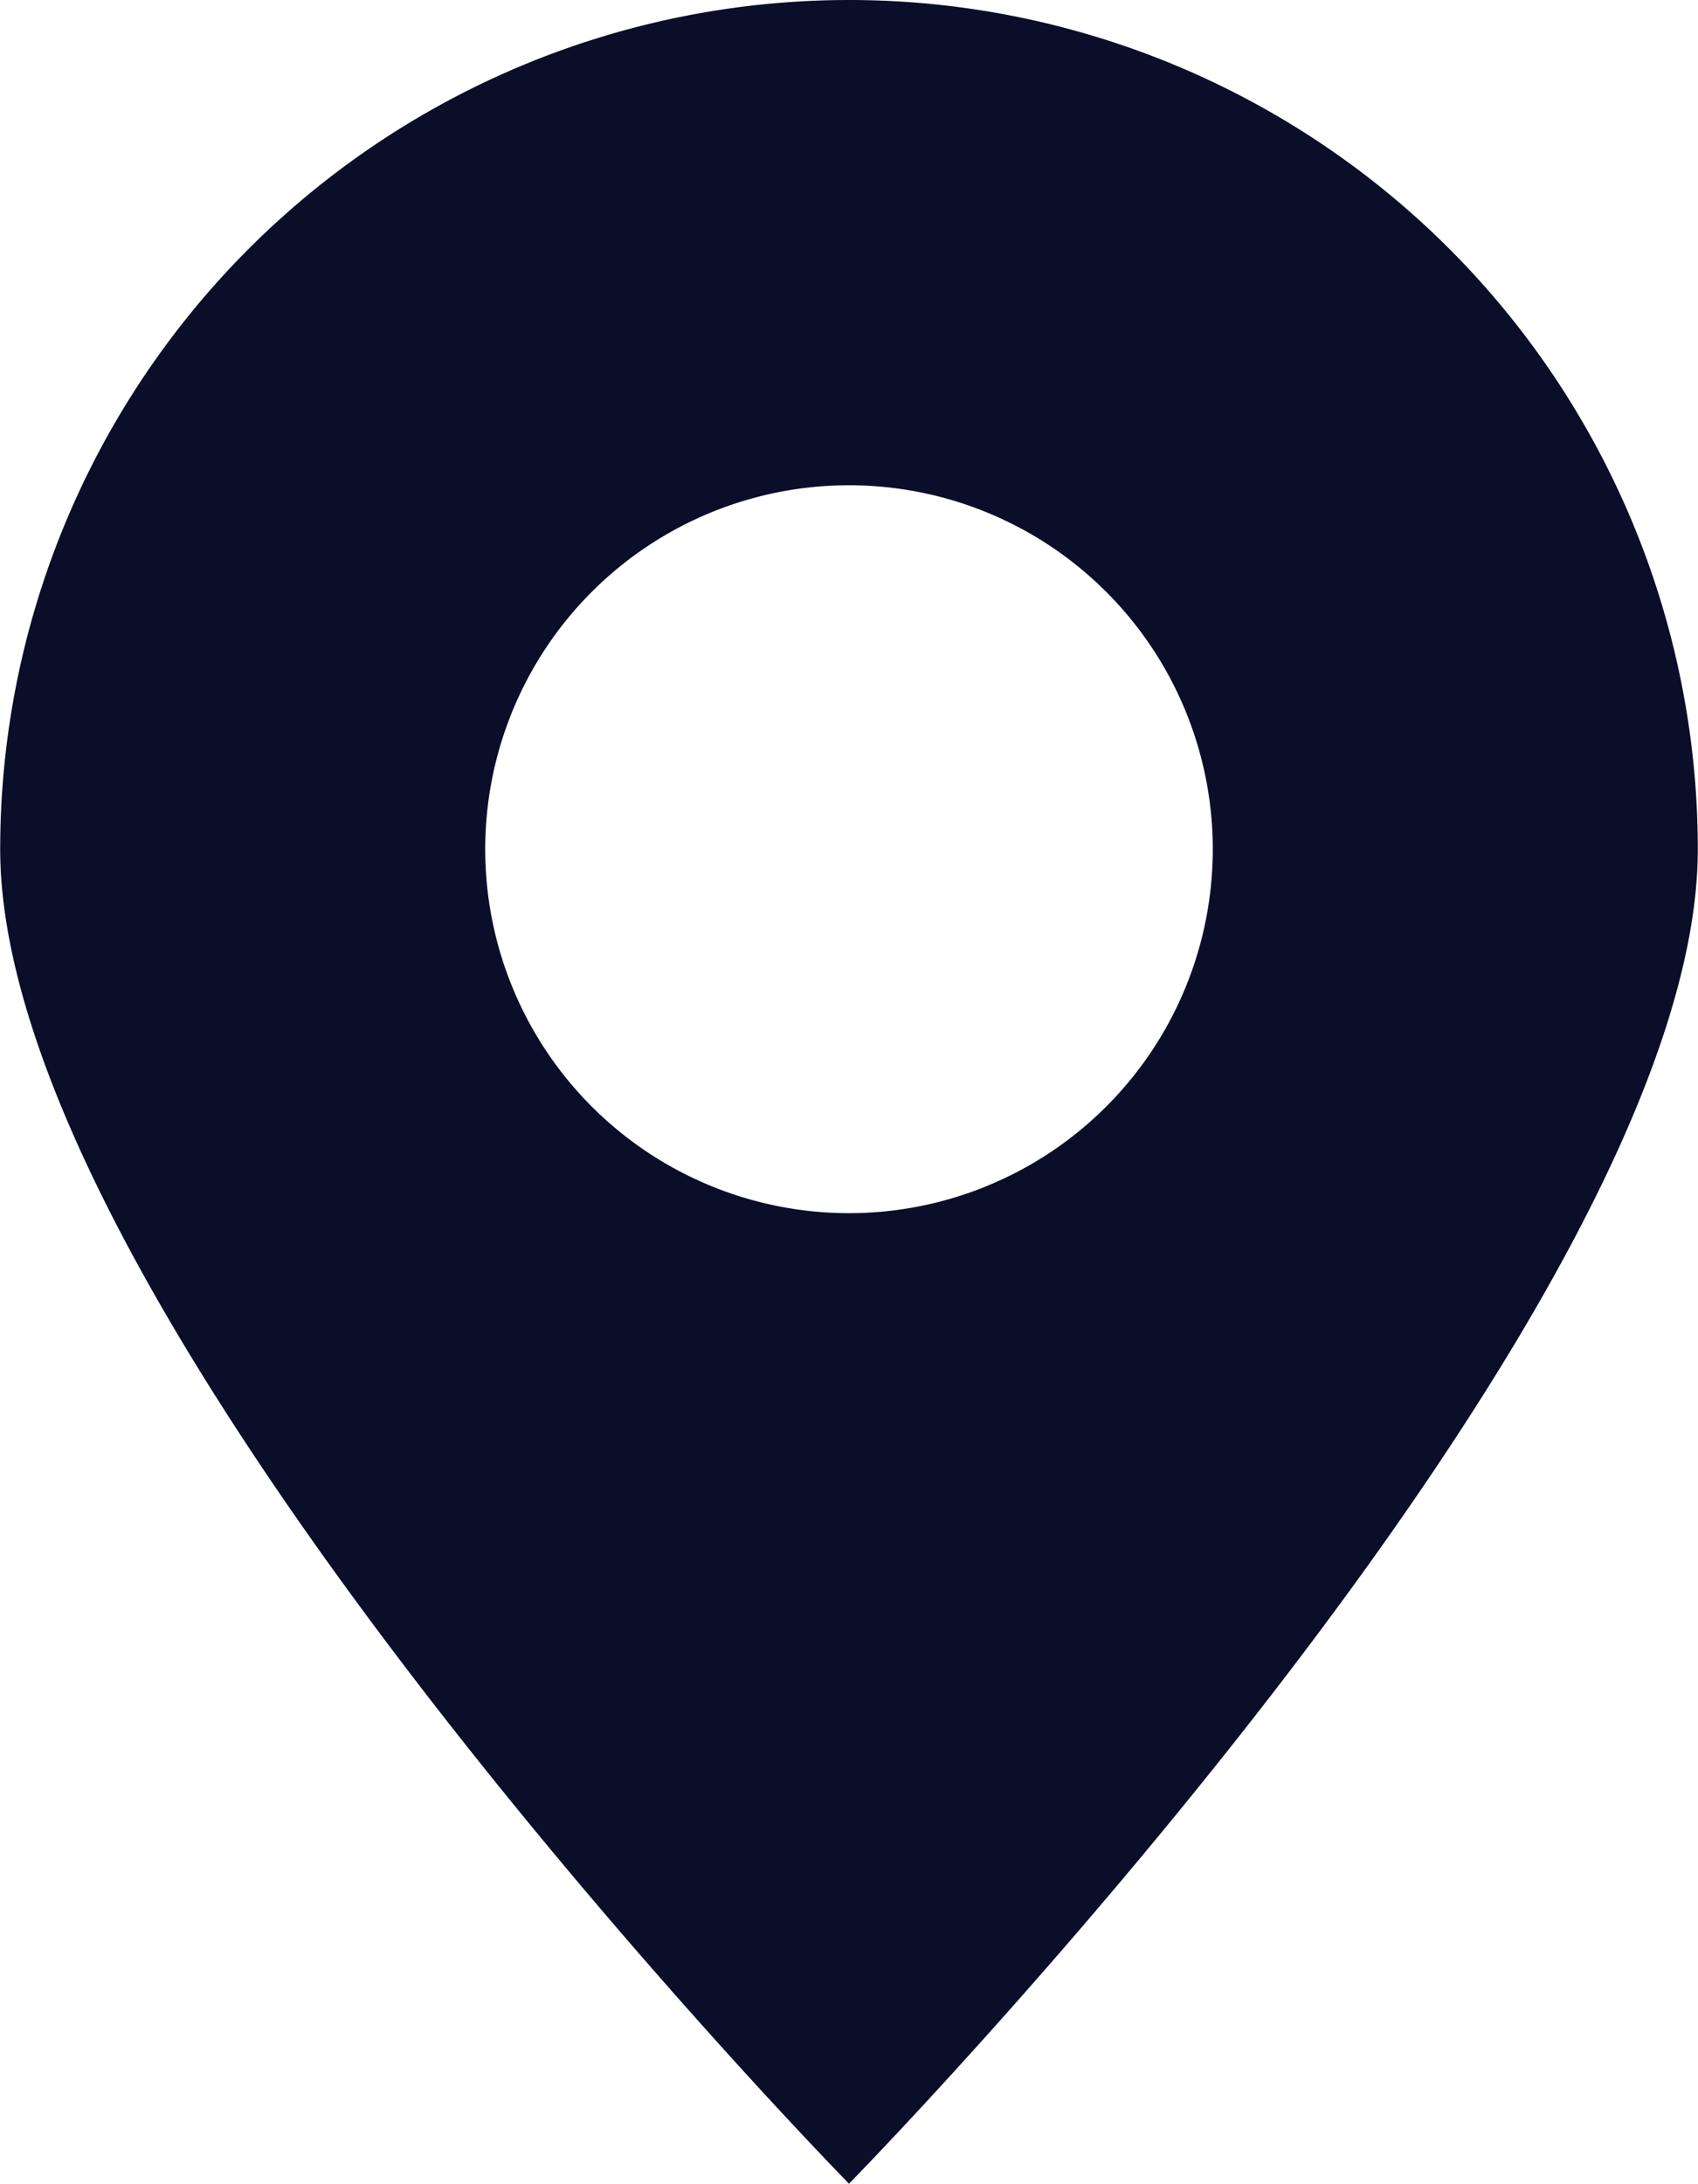 <svg xmlns="http://www.w3.org/2000/svg" width="9.88mm" height="12.7mm" viewBox="0 0 28 36"><defs><style>.a{fill:#0a0e29;}</style></defs><path class="a" d="M28,14A14,14,0,0,0,0,14H0c0,7.73,14,22,14,22S28,21.73,28,14ZM8,14a6,6,0,1,1,6,6A6,6,0,0,1,8,14Z"/></svg>